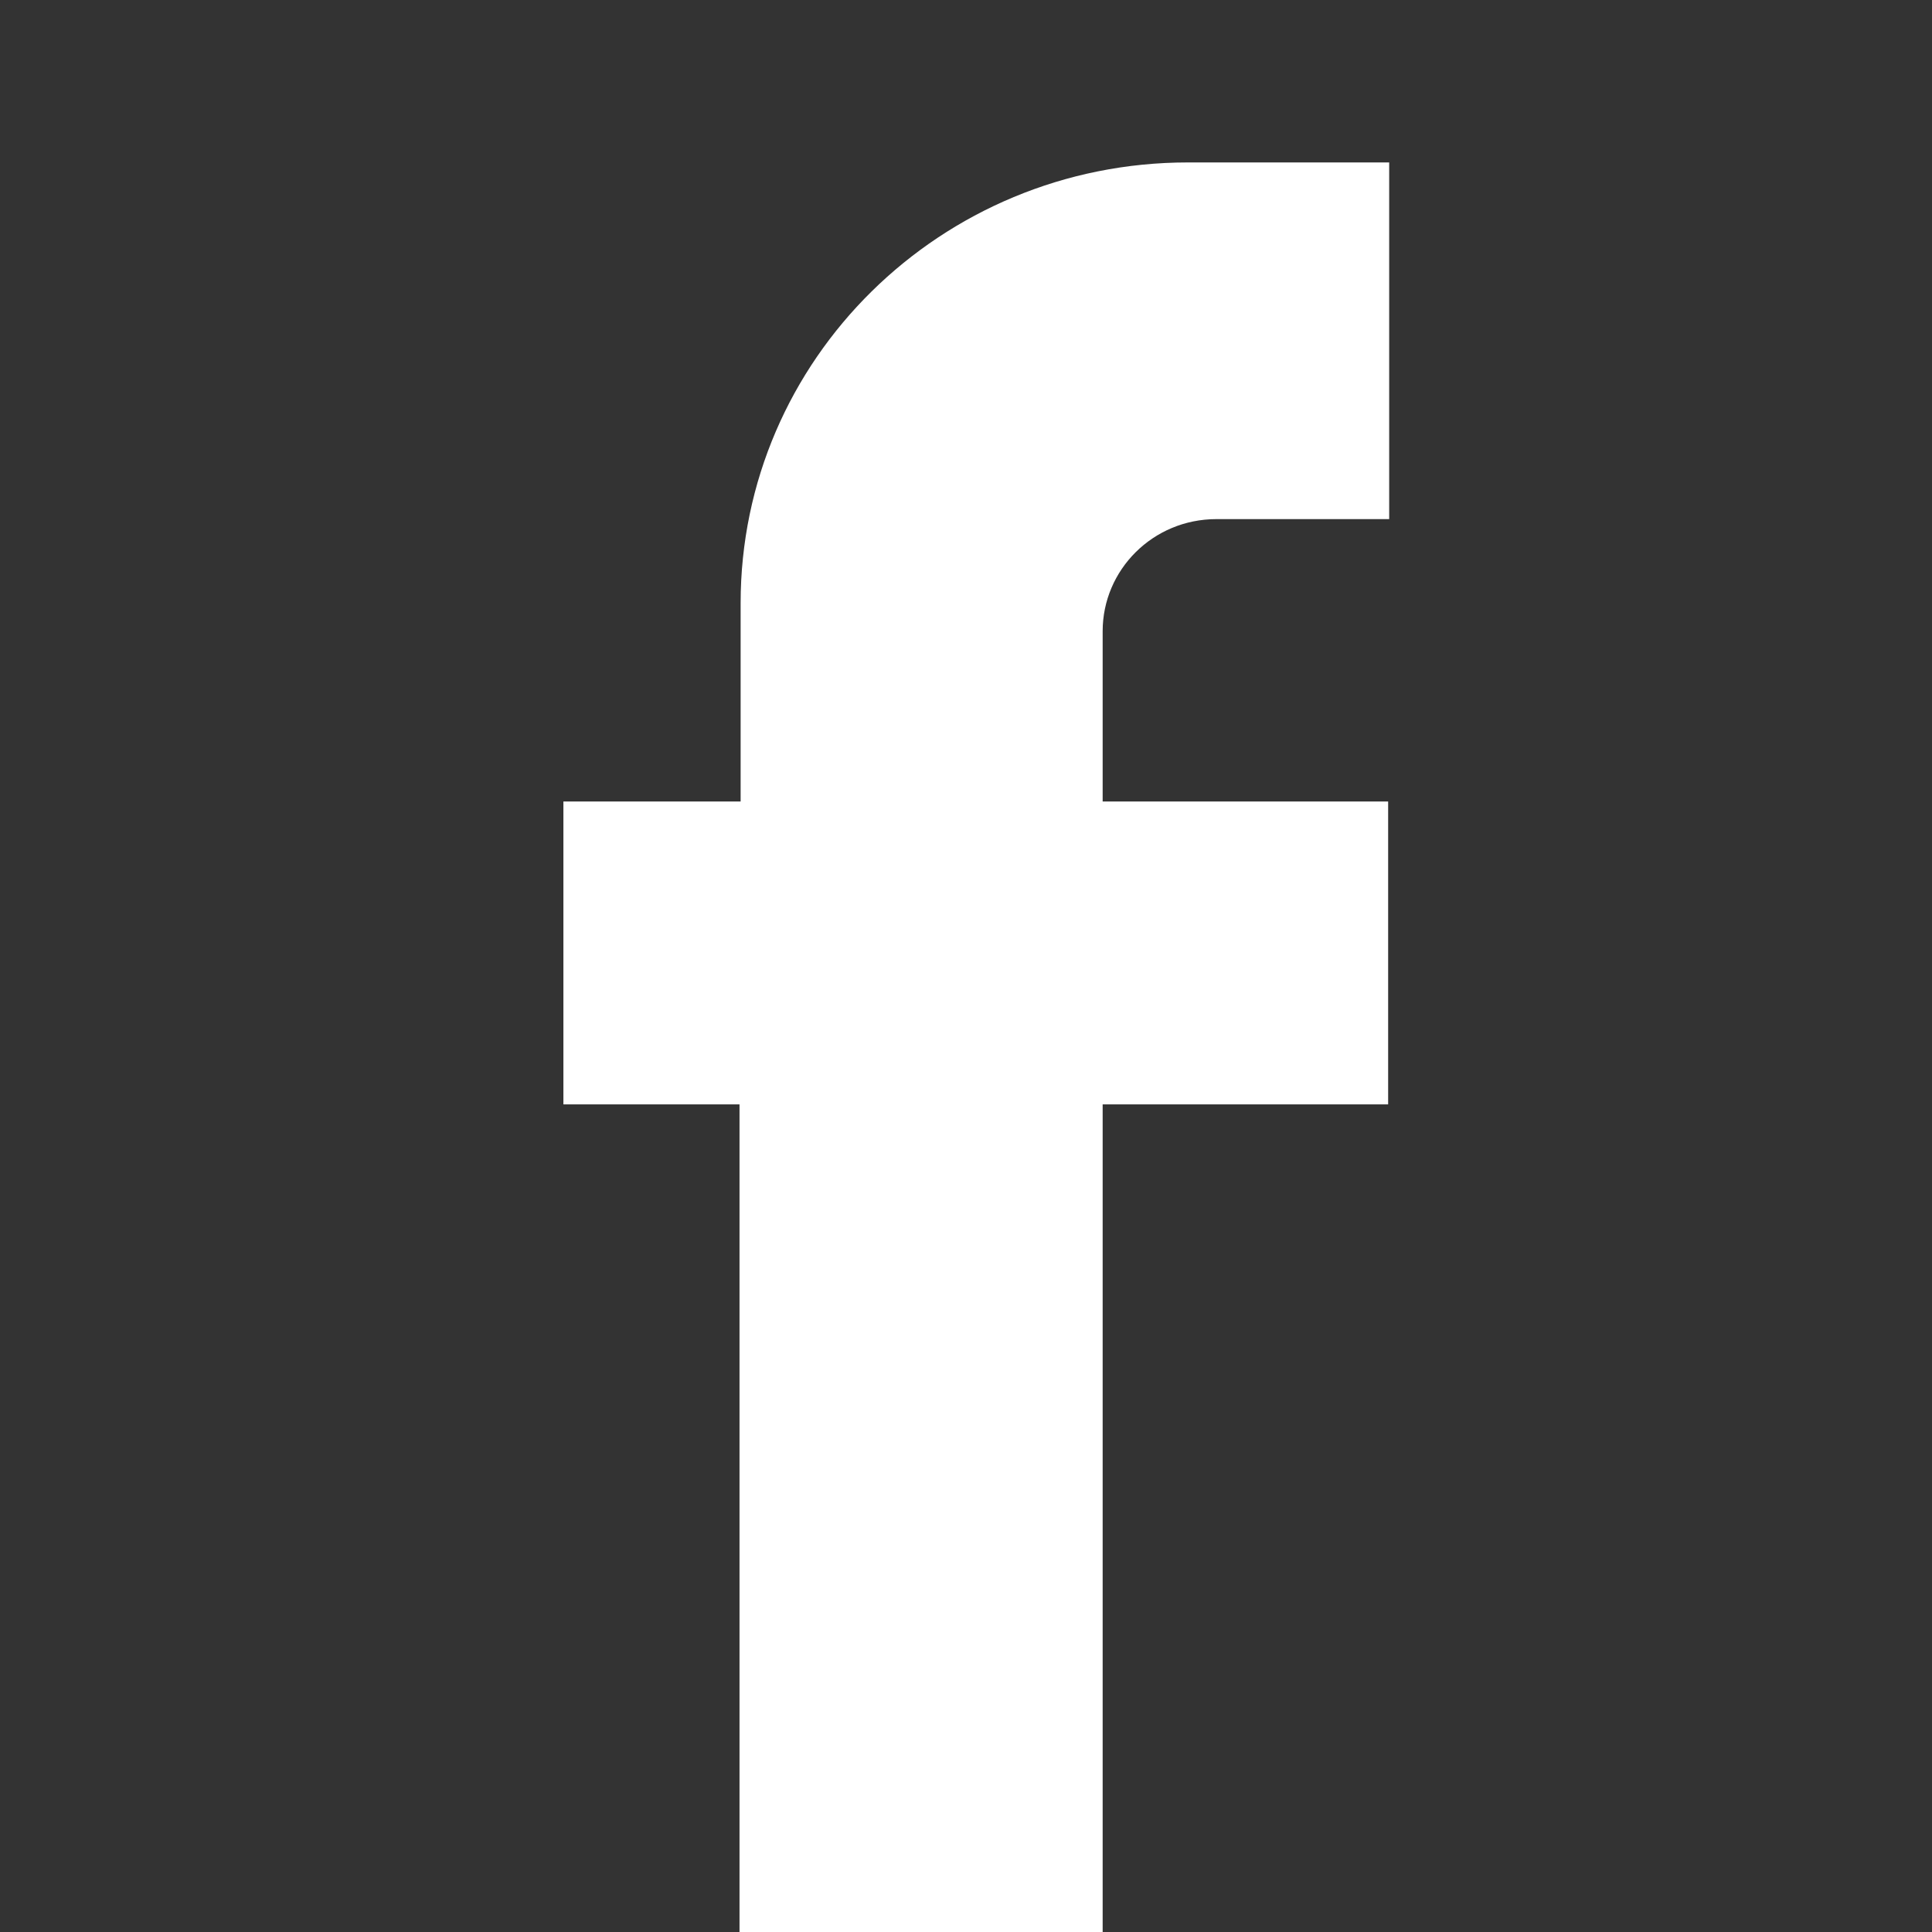 <?xml version="1.0" encoding="UTF-8" standalone="no"?>
<!DOCTYPE svg PUBLIC "-//W3C//DTD SVG 1.1//EN" "http://www.w3.org/Graphics/SVG/1.1/DTD/svg11.dtd">
<svg width="100%" height="100%" viewBox="0 0 26 26" version="1.1" xmlns="http://www.w3.org/2000/svg" xmlns:xlink="http://www.w3.org/1999/xlink" xml:space="preserve" xmlns:serif="http://www.serif.com/" style="fill-rule:evenodd;clip-rule:evenodd;stroke-linejoin:round;stroke-miterlimit:2;">
    <rect x="0" y="0" width="26" height="26" fill="#333333" stroke="none"/>
    <g transform="matrix(1,0,0,1,-170,0)">
        <g transform="matrix(1,0,0,1,42,0)">
            <path d="M146.681,10.786L142.839,10.786L142.839,8.495C142.839,7.668 143.516,6.986 144.37,6.986L146.695,6.986L146.695,2.186L143.987,2.186C140.66,2.186 137.967,4.84 137.967,8.117L137.967,10.786L135.582,10.786L135.582,14.862L137.952,14.862L137.952,26L142.839,26L142.839,14.862L146.681,14.862L146.681,10.786Z" style="fill:white;fill-rule:nonzero;"/>
        </g>
    </g>
</svg>
